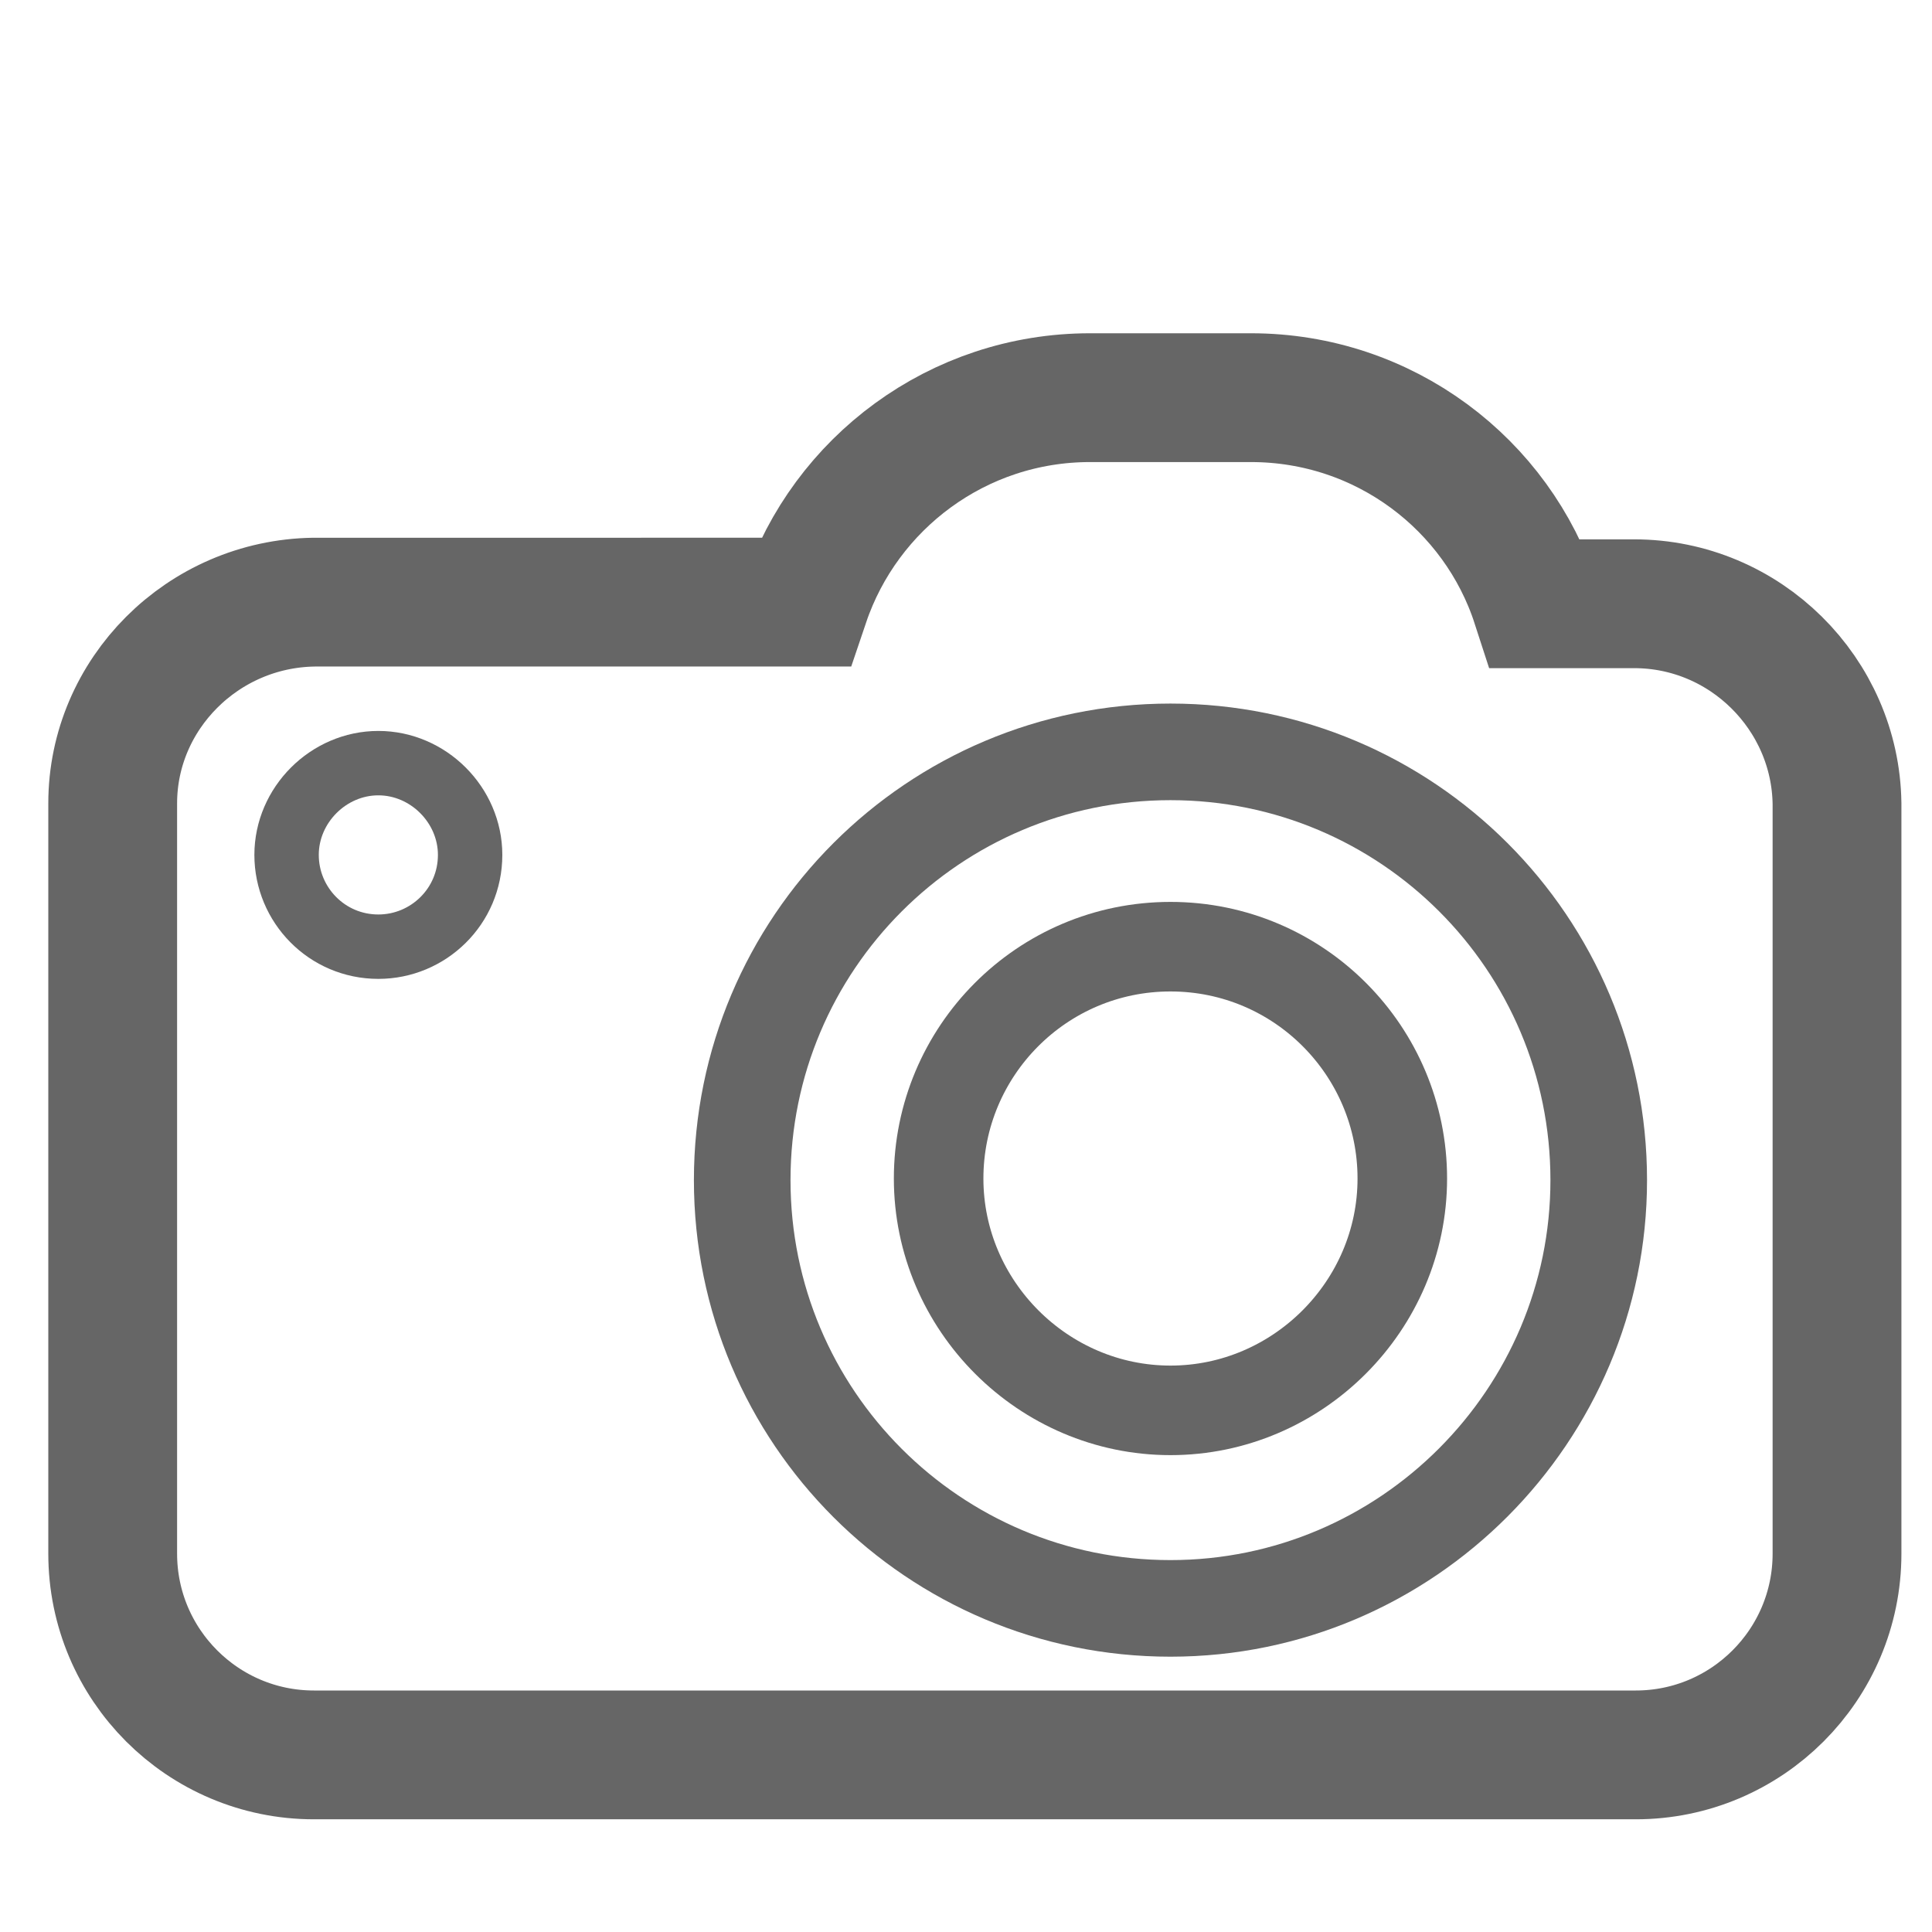 <?xml version="1.0" encoding="utf-8"?>
<!-- Generator: Adobe Illustrator 26.5.0, SVG Export Plug-In . SVG Version: 6.00 Build 0)  -->
<svg version="1.1" id="Layer_1" xmlns="http://www.w3.org/2000/svg" xmlns:xlink="http://www.w3.org/1999/xlink" x="0px" y="0px"
	 viewBox="0 0 120 120" style="enable-background:new 0 0 120 120;" xml:space="preserve">
<style type="text/css">
	.st0{fill:none;stroke:#666666;stroke-width:5.562;stroke-miterlimit:10;}
	.st1{fill:none;stroke:#666666;stroke-width:8;stroke-miterlimit:10;}
	.st2{fill:none;stroke:#666666;stroke-width:6;stroke-miterlimit:10;}
	.st3{fill:none;stroke:#666666;stroke-width:4;stroke-miterlimit:10;}
</style>
<g>
	<path class="st0" d="M72.7,58.8c-8,0-14.4,6.5-14.4,14.4c0,7.9,6.5,14.4,14.4,14.4c7.9,0,14.4-6.5,14.4-14.4
		C87.1,65.3,80.7,58.8,72.7,58.8z"/>
	<path class="st1" d="M101.5,37.5h-6.1C93,30.1,86,24.7,77.7,24.7H67.7c-8.2,0-15.2,5.3-17.7,12.7H19.5C12.6,37.5,7,43.1,7,49.9
		v46.6c0,6.9,5.6,12.5,12.5,12.5h82.1c6.9,0,12.5-5.6,12.5-12.5V49.9C114,43.1,108.4,37.5,101.5,37.5z"/>
</g>
<path class="st2" d="M72.7,99.9c-14.7,0-26.6-11.9-26.6-26.6c0-14.7,11.9-26.6,26.6-26.6c14.7,0,26.6,11.9,26.6,26.6
	C99.3,87.9,87.4,99.9,72.7,99.9z"/>
<path class="st3" d="M23.5,58.8c-3.2,0-5.7-2.6-5.7-5.7c0-3.1,2.6-5.7,5.7-5.7c3.1,0,5.7,2.6,5.7,5.7C29.2,56.3,26.6,58.8,23.5,58.8
	z"/>
</svg>
